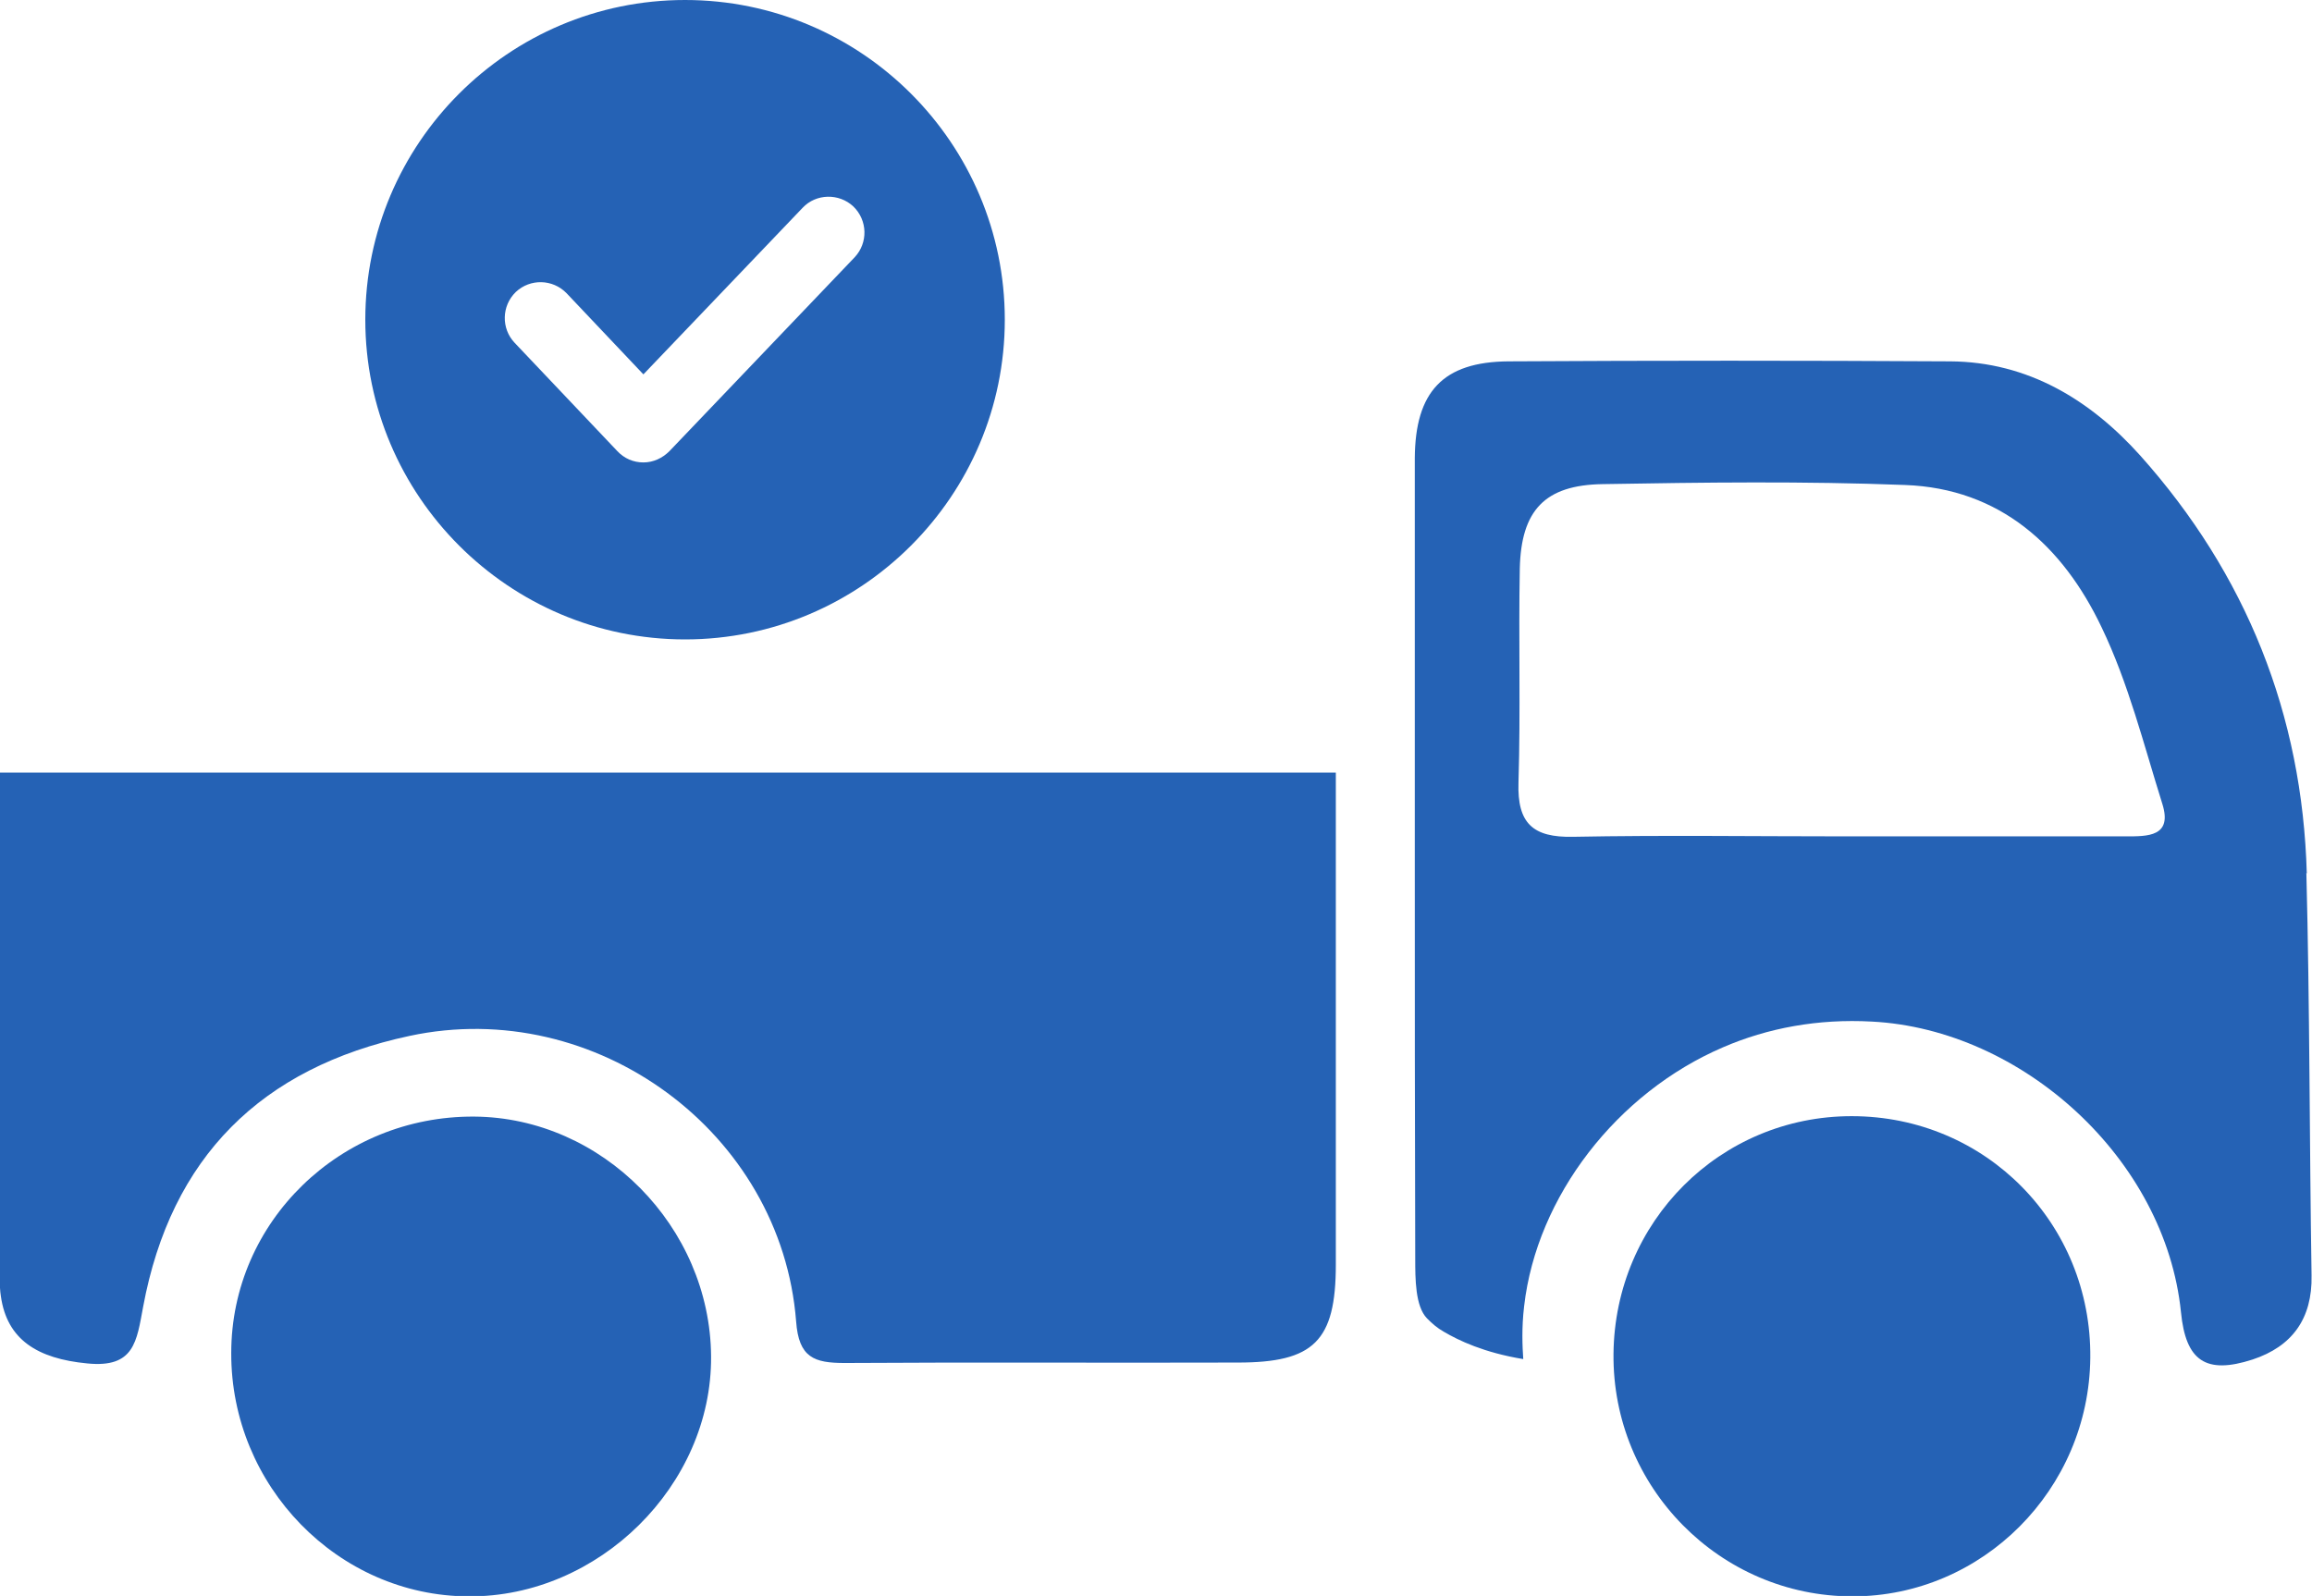 <?xml version="1.0" encoding="UTF-8"?>
<svg id="Layer_2" data-name="Layer 2" xmlns="http://www.w3.org/2000/svg" viewBox="0 0 53.29 36.79">
  <defs>
    <style>
      .cls-1 {
        fill: #2562b5;
      }
    </style>
  </defs>
  <g id="Layer_3" data-name="Layer 3">
    <g>
      <g>
        <path class="cls-1" d="m0,17.82c0,3.76,0,7.52,0,11.28,0,.26-.02.53.02.78.14,1,.84,1.44,1.99,1.55,1.09.11,1.14-.51,1.29-1.31.64-3.44,2.72-5.51,6.14-6.24,4.29-.92,8.57,2.22,8.91,6.58.06.84.42.96,1.12.96,3.02-.02,6.04,0,9.06-.01,1.75,0,2.26-.49,2.26-2.26,0-3.78,0-7.56,0-11.34H0Z"/>
        <path class="cls-1" d="m48.18,31.3c-.03,3.04-2.49,5.5-5.48,5.5-3.06,0-5.54-2.52-5.51-5.59.03-3.05,2.46-5.48,5.49-5.48,3.09,0,5.53,2.48,5.5,5.57Z"/>
        <path class="cls-1" d="m5.33,31.19c0-3.03,2.52-5.47,5.6-5.45,2.95.02,5.44,2.54,5.46,5.53.02,2.97-2.59,5.55-5.59,5.53-3.01-.01-5.48-2.55-5.47-5.61Z"/>
        <path class="cls-1" d="m53.17,20.14c-.1-3.67-1.4-6.91-3.84-9.64-1.14-1.27-2.58-2.16-4.38-2.17-3.39-.02-6.78-.02-10.18,0-1.51.01-2.15.7-2.16,2.23,0,3.06,0,6.11,0,9.17,0,3.09,0,6.19.01,9.28,0,.47,0,1.1.27,1.38.12.12.23.22.39.31.34.2.92.48,1.83.63-.02-.29-.04-.72.02-1.22.29-2.53,2.14-4.92,4.59-5.97,1.02-.44,2.18-.66,3.43-.59,3.46.18,6.76,3.16,7.12,6.7.11,1.12.57,1.44,1.65,1.09.91-.3,1.38-.94,1.36-1.94-.05-3.09-.04-6.18-.12-9.28Zm-4.17-.86c-2.16,0-4.33,0-6.49,0-2.08,0-4.17-.03-6.25.01-.93.02-1.29-.31-1.26-1.25.05-1.64,0-3.29.03-4.93.03-1.35.58-1.93,1.91-1.95,2.32-.04,4.65-.07,6.97.02,2.19.08,3.64,1.41,4.53,3.28.62,1.29.97,2.7,1.4,4.07.24.76-.34.75-.84.75Z"/>
      </g>
      <path class="cls-1" d="m15.79,0c-4.07,0-7.37,3.31-7.37,7.37s3.31,7.37,7.37,7.37,7.37-3.31,7.37-7.37S19.86,0,15.79,0Zm3.91,5.93l-4.27,4.47c-.16.16-.37.26-.6.26h0c-.23,0-.44-.09-.6-.26l-2.37-2.5c-.31-.33-.3-.85.03-1.17.33-.31.85-.3,1.17.03l1.77,1.87,3.67-3.84c.31-.33.84-.34,1.17-.03.33.32.34.84.03,1.17Z"/>
    </g>
  </g>
</svg>